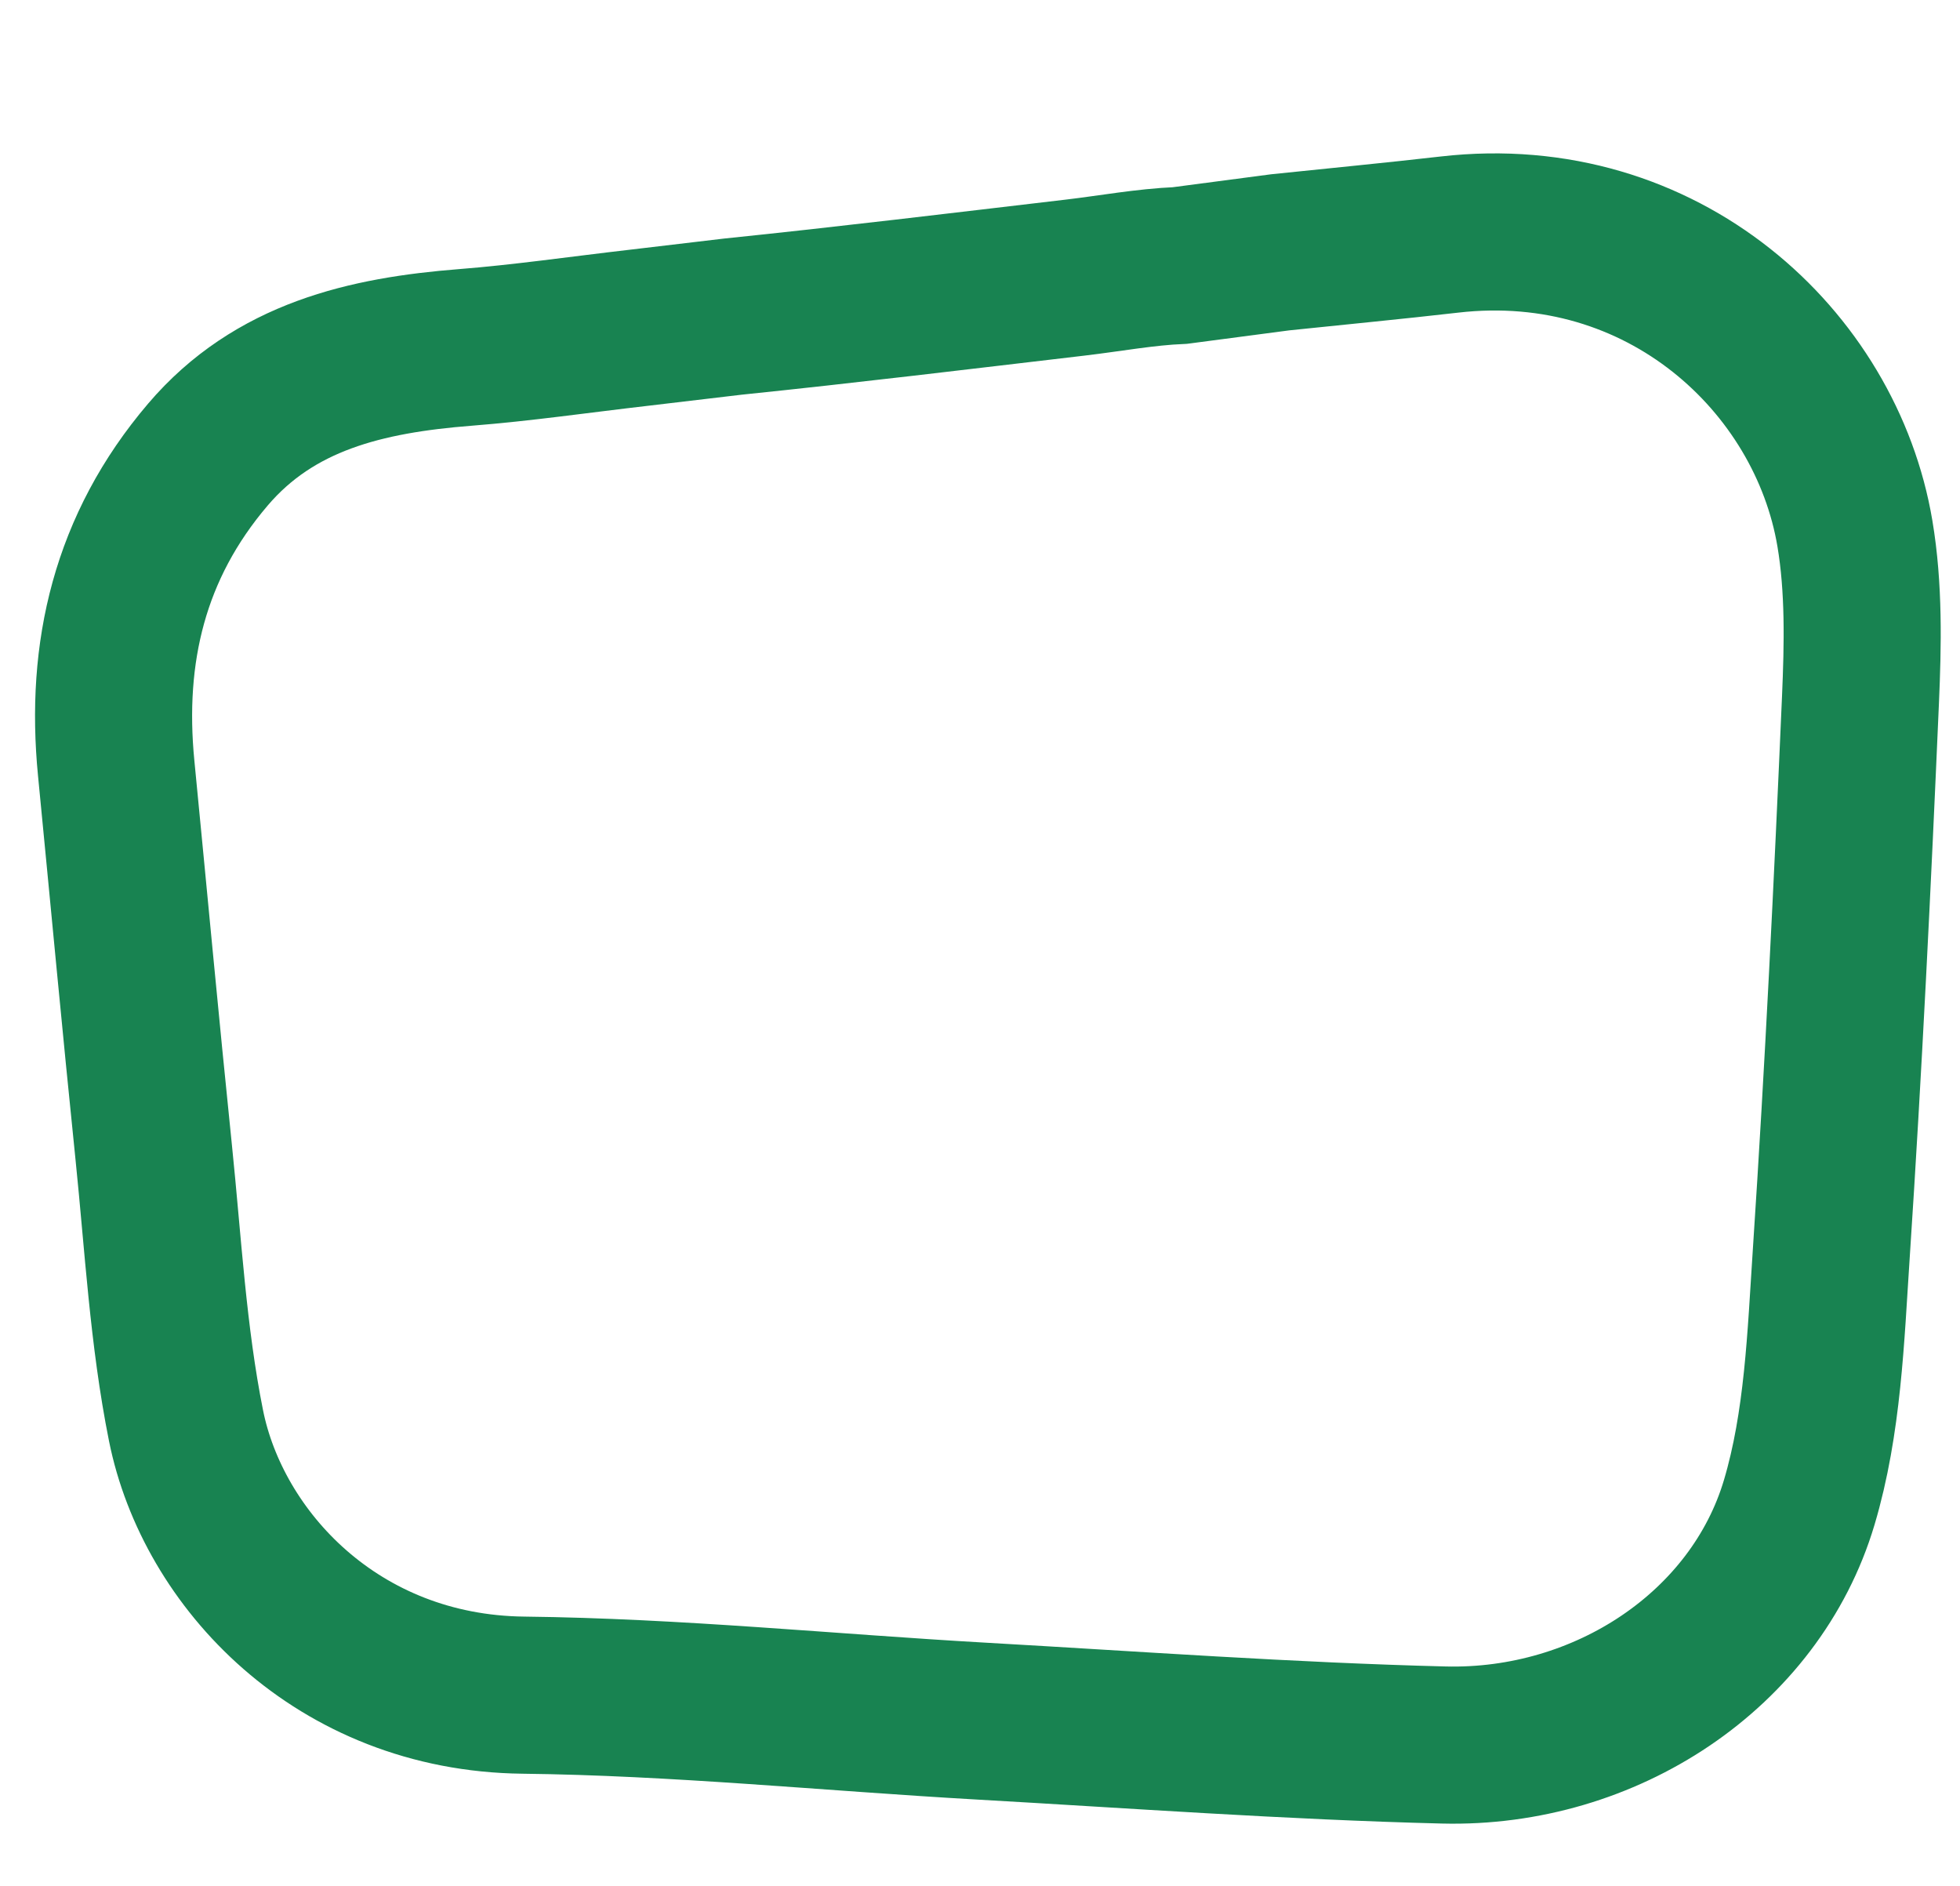 <?xml version="1.0" encoding="utf-8"?>
<!-- Generator: Adobe Illustrator 16.0.0, SVG Export Plug-In . SVG Version: 6.00 Build 0)  -->
<!DOCTYPE svg PUBLIC "-//W3C//DTD SVG 1.1//EN" "http://www.w3.org/Graphics/SVG/1.1/DTD/svg11.dtd">
<svg version="1.1" id="Layer_1" xmlns="http://www.w3.org/2000/svg" xmlns:xlink="http://www.w3.org/1999/xlink" x="0px" y="0px"
	 width="623.875px" height="600.141px" viewBox="0 0 623.875 600.141" enable-background="new 0 0 623.875 600.141"
	 xml:space="preserve">
<g>
	<path fill="none" stroke="#188351" stroke-width="50" stroke-miterlimit="10" d="M407.531,80.29
		c18.604-1.942,36.254-3.628,53.85-5.648c67.855-7.779,119.801,40.198,129.041,95.135c2.914,17.325,2.535,35.355,1.771,52.988
		c-2.549,58.699-5.4,117.396-9.283,176.026c-1.758,26.605-2.656,54.002-10.223,79.359c-14.013,46.945-61.65,78.445-113.138,77.15
		c-49.08-1.23-98.1-4.813-147.133-7.598c-48.609-2.762-97.18-7.713-145.809-8.266c-59.228-0.674-98.881-43.252-107.405-85.816
		c-5.711-28.521-7.276-57.811-10.261-86.793c-4.197-40.783-7.975-81.604-11.961-122.408c-3.592-36.753,4.212-70.447,29.188-99.755
		c21.157-24.829,50.368-31.63,81.935-34.106c18.066-1.417,36.029-4.038,55.578-6.296l29.613-3.506
		c36.366-3.742,72.658-8.16,108.967-12.418c11.127-1.305,22.207-3.381,33.369-3.85L407.531,80.29z"/>
</g>
</svg>
